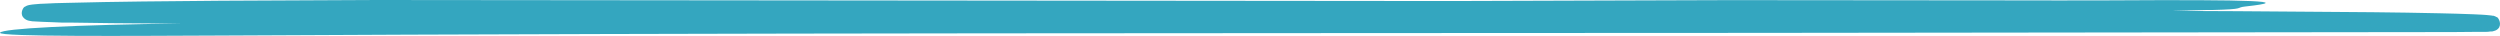 <?xml version="1.0" encoding="UTF-8"?> <svg xmlns="http://www.w3.org/2000/svg" width="1531" height="22" viewBox="0 0 1531 22" fill="none"> <path d="M1528.93 10.487C1528.51 10.214 1528.06 9.993 1527.58 9.83L1527.02 9.653H1526.62L1525.59 9.476C1523.45 9.198 1521.82 9.123 1519.97 8.996L1514.77 8.744C1507.92 8.466 1501.1 8.289 1494.25 8.137C1480.58 7.834 1466.85 7.615 1453.05 7.48L1369.68 6.848L1330.37 6.671C1337.19 6.52 1344.02 6.368 1350.78 6.141H1354.32C1376.11 5.635 1368.36 4.7 1375.1 3.967C1405.26 0.682 1381.45 -0.328 1291.28 0.228C1271.62 0.354 1250.87 0.228 1230.82 0.228L1059.53 0.076L888.997 0.632L230.618 0L135.144 0.455C103.356 0.733 71.569 0.935 39.669 1.794C35.682 1.794 31.666 2.047 27.651 2.224C25.629 2.224 23.607 2.426 21.501 2.603C20.256 2.699 19.019 2.859 17.795 3.083C17.432 3.162 17.075 3.263 16.728 3.386C16.247 3.56 15.794 3.79 15.38 4.069C14.369 4.069 12.094 7.985 14.144 10.512C14.836 11.411 15.816 12.098 16.952 12.484L17.795 12.711C18.637 12.888 19.171 12.964 19.76 13.04C23.972 13.343 27.96 13.419 32.088 13.595L38.209 13.848H44.191C60.112 14.076 76.034 14.328 91.928 14.354H112.651C44.499 15.238 1.508 17.462 0.02 20.039C-1.469 22.617 81.903 21.985 131.044 21.783C445.351 20.09 760.528 20.368 1075.68 20.14L1484.25 19.66C1496.77 19.66 1508.26 19.66 1516.91 19.509H1522.13C1523.09 19.509 1523.87 19.509 1525.08 19.281H1525.5H1526.12L1526.68 19.155C1527.1 19.055 1527.51 18.929 1527.92 18.776L1528.51 18.549C1529.36 18.116 1530.06 17.477 1530.53 16.704C1532.07 13.52 1529.38 10.108 1528.93 10.487Z" fill="#34A6BF"></path> </svg> 